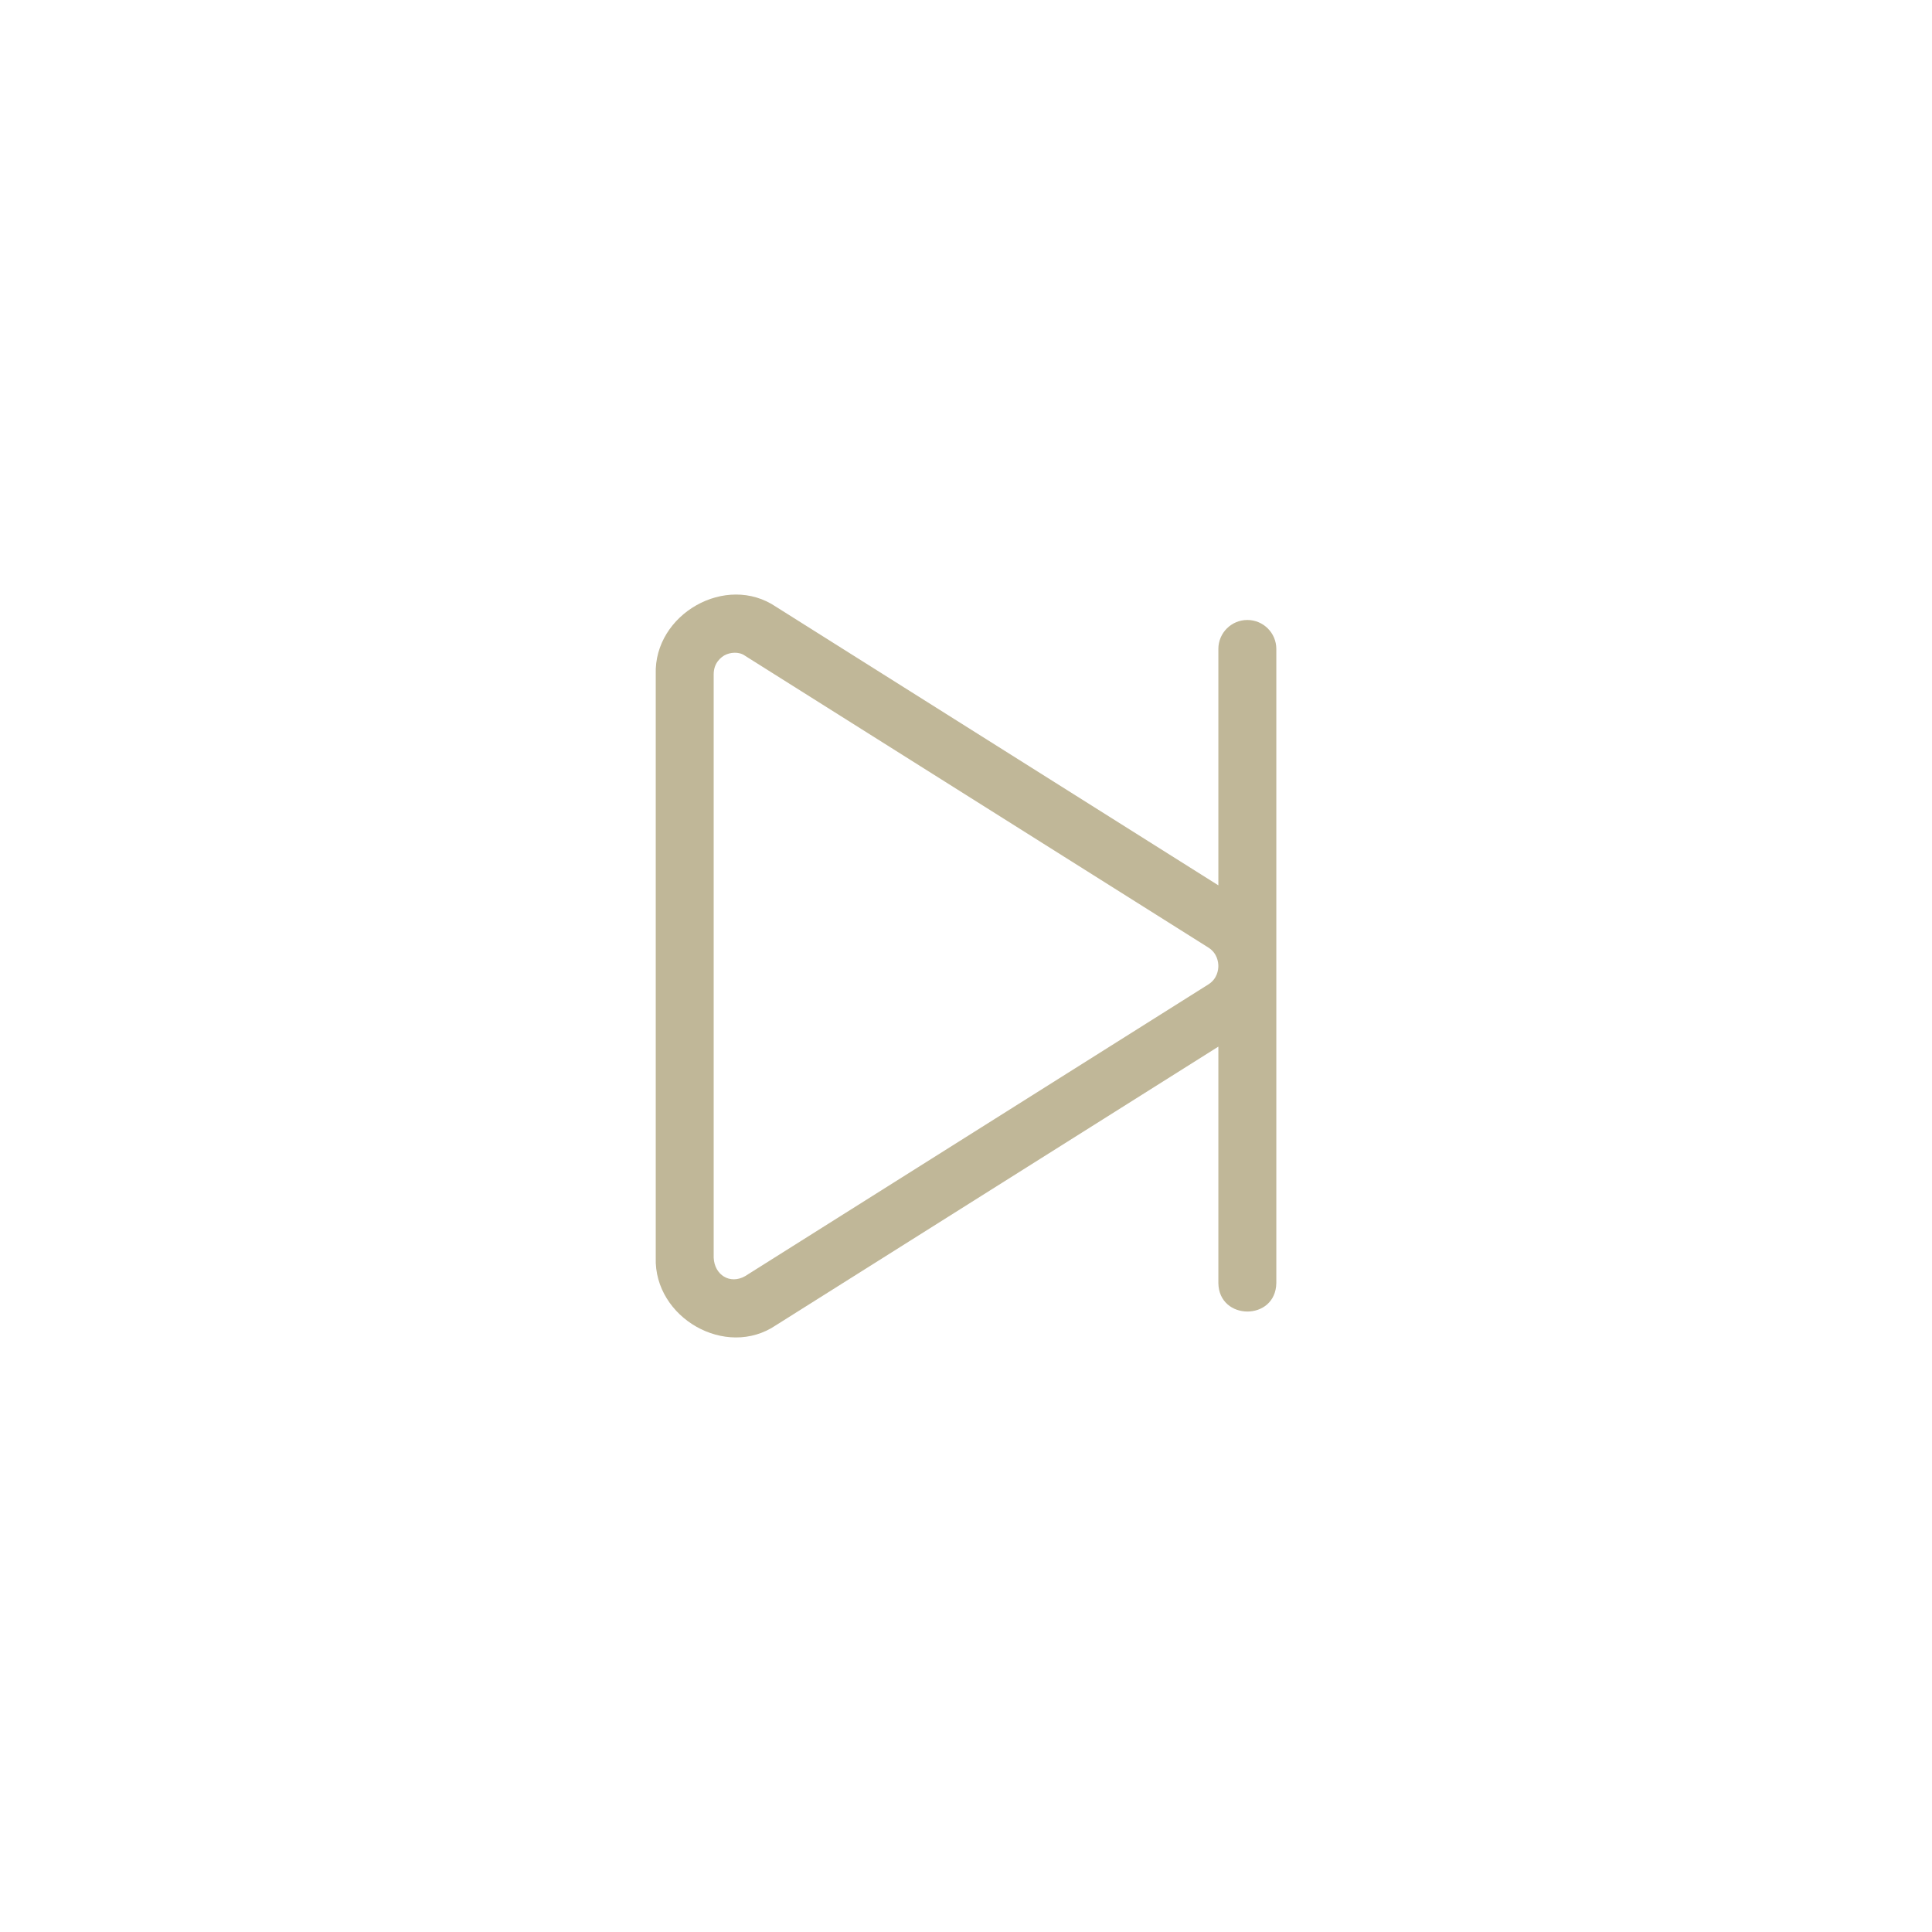 <svg id="Layer_1" enable-background="new 0 0 100 100" height="300" viewBox="0 0 100 100" width="300" xmlns="http://www.w3.org/2000/svg" version="1.1" xmlns:xlink="http://www.w3.org/1999/xlink" xmlns:svgjs="http://svgjs.dev/svgjs"><g width="100%" height="100%" transform="matrix(1,0,0,1,0,0)"><path d="m64.562 32.09c-.828 0-1.5.671-1.5 1.5v12.235l-22.895-14.418c-2.592-1.758-6.328.384-6.226 3.494v30.197c-.096 3.104 3.628 5.257 6.227 3.493 0 0 22.894-14.418 22.894-14.418v12.235c.023 1.958 2.97 1.98 3 0v-32.818c0-.829-.672-1.5-1.5-1.5zm-2.019 18.864-23.976 15.099c-.784.444-1.587-.061-1.627-.955v-30.197c0-.606.399-.892.57-.987.259-.14.724-.212 1.057.031 0 0 23.976 15.099 23.976 15.099.467.294.518.766.518.955.001.189-.05.661-.518.955z" fill="#c0b798" fill-opacity="1" data-original-color="#000000ff" stroke="none" stroke-opacity="1"/></g></svg>